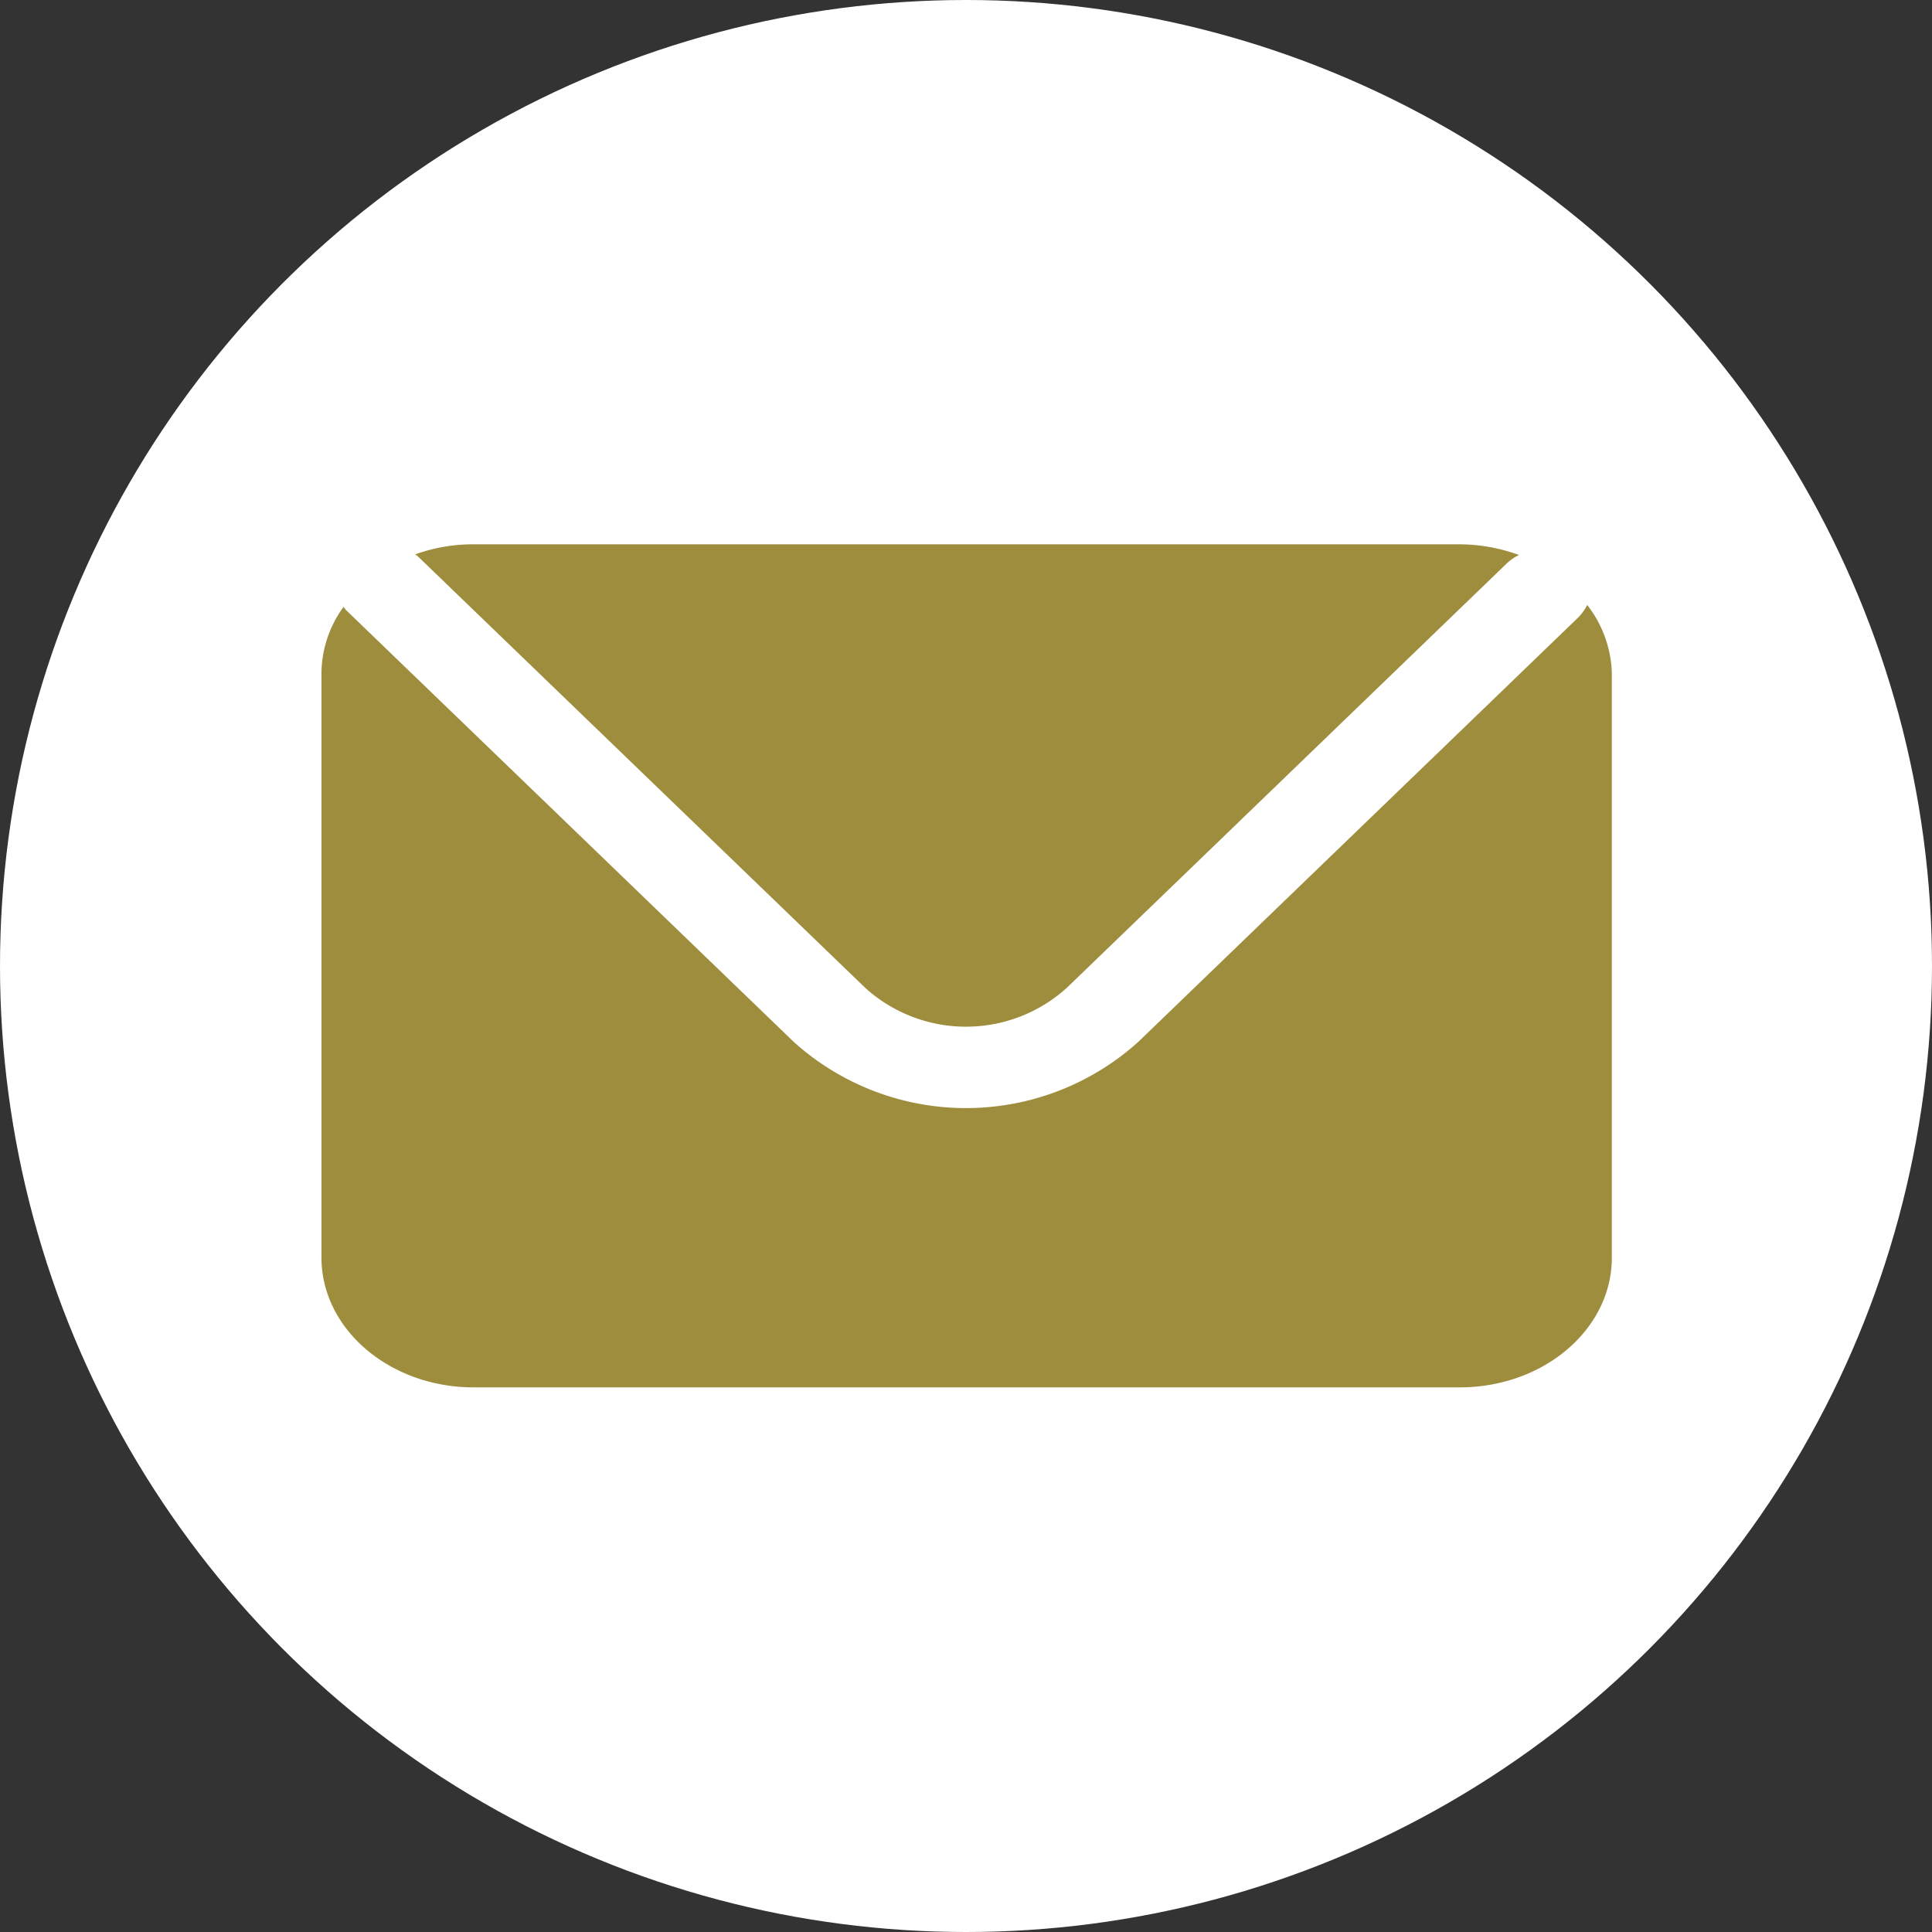<?xml version="1.0" encoding="UTF-8"?> <svg xmlns="http://www.w3.org/2000/svg" viewBox="0 0 59.56 59.56"><rect x="0" y="0" width="59.56" height="59.56" fill="#333333" stroke="none"/><defs><style>.cls-1{fill:#fff;}.cls-2{fill:#9e8d3d;}</style></defs><title>Logo Mail</title><g id="Layer_2" data-name="Layer 2"><g id="Capa_7" data-name="Capa 7"><circle class="cls-1" cx="29.78" cy="29.78" r="29.78"></circle><path class="cls-2" d="M12.87,17.14,26.68,30.46a4.63,4.63,0,0,0,6.2,0L46.45,17.37a1.42,1.42,0,0,1,.38-.26A5.4,5.4,0,0,0,45,16.78H14.6a5.27,5.27,0,0,0-1.8.31Z"></path><path class="cls-2" d="M48.93,18.65a1.56,1.56,0,0,1-.27.38L35.09,32.12a7.93,7.93,0,0,1-10.62,0L10.66,18.8l-.07-.09a3.51,3.51,0,0,0-.68,2.06v18c0,2.2,2.1,4,4.69,4H45c2.59,0,4.69-1.79,4.69-4v-18A3.57,3.57,0,0,0,48.93,18.65Z"></path></g></g></svg> 